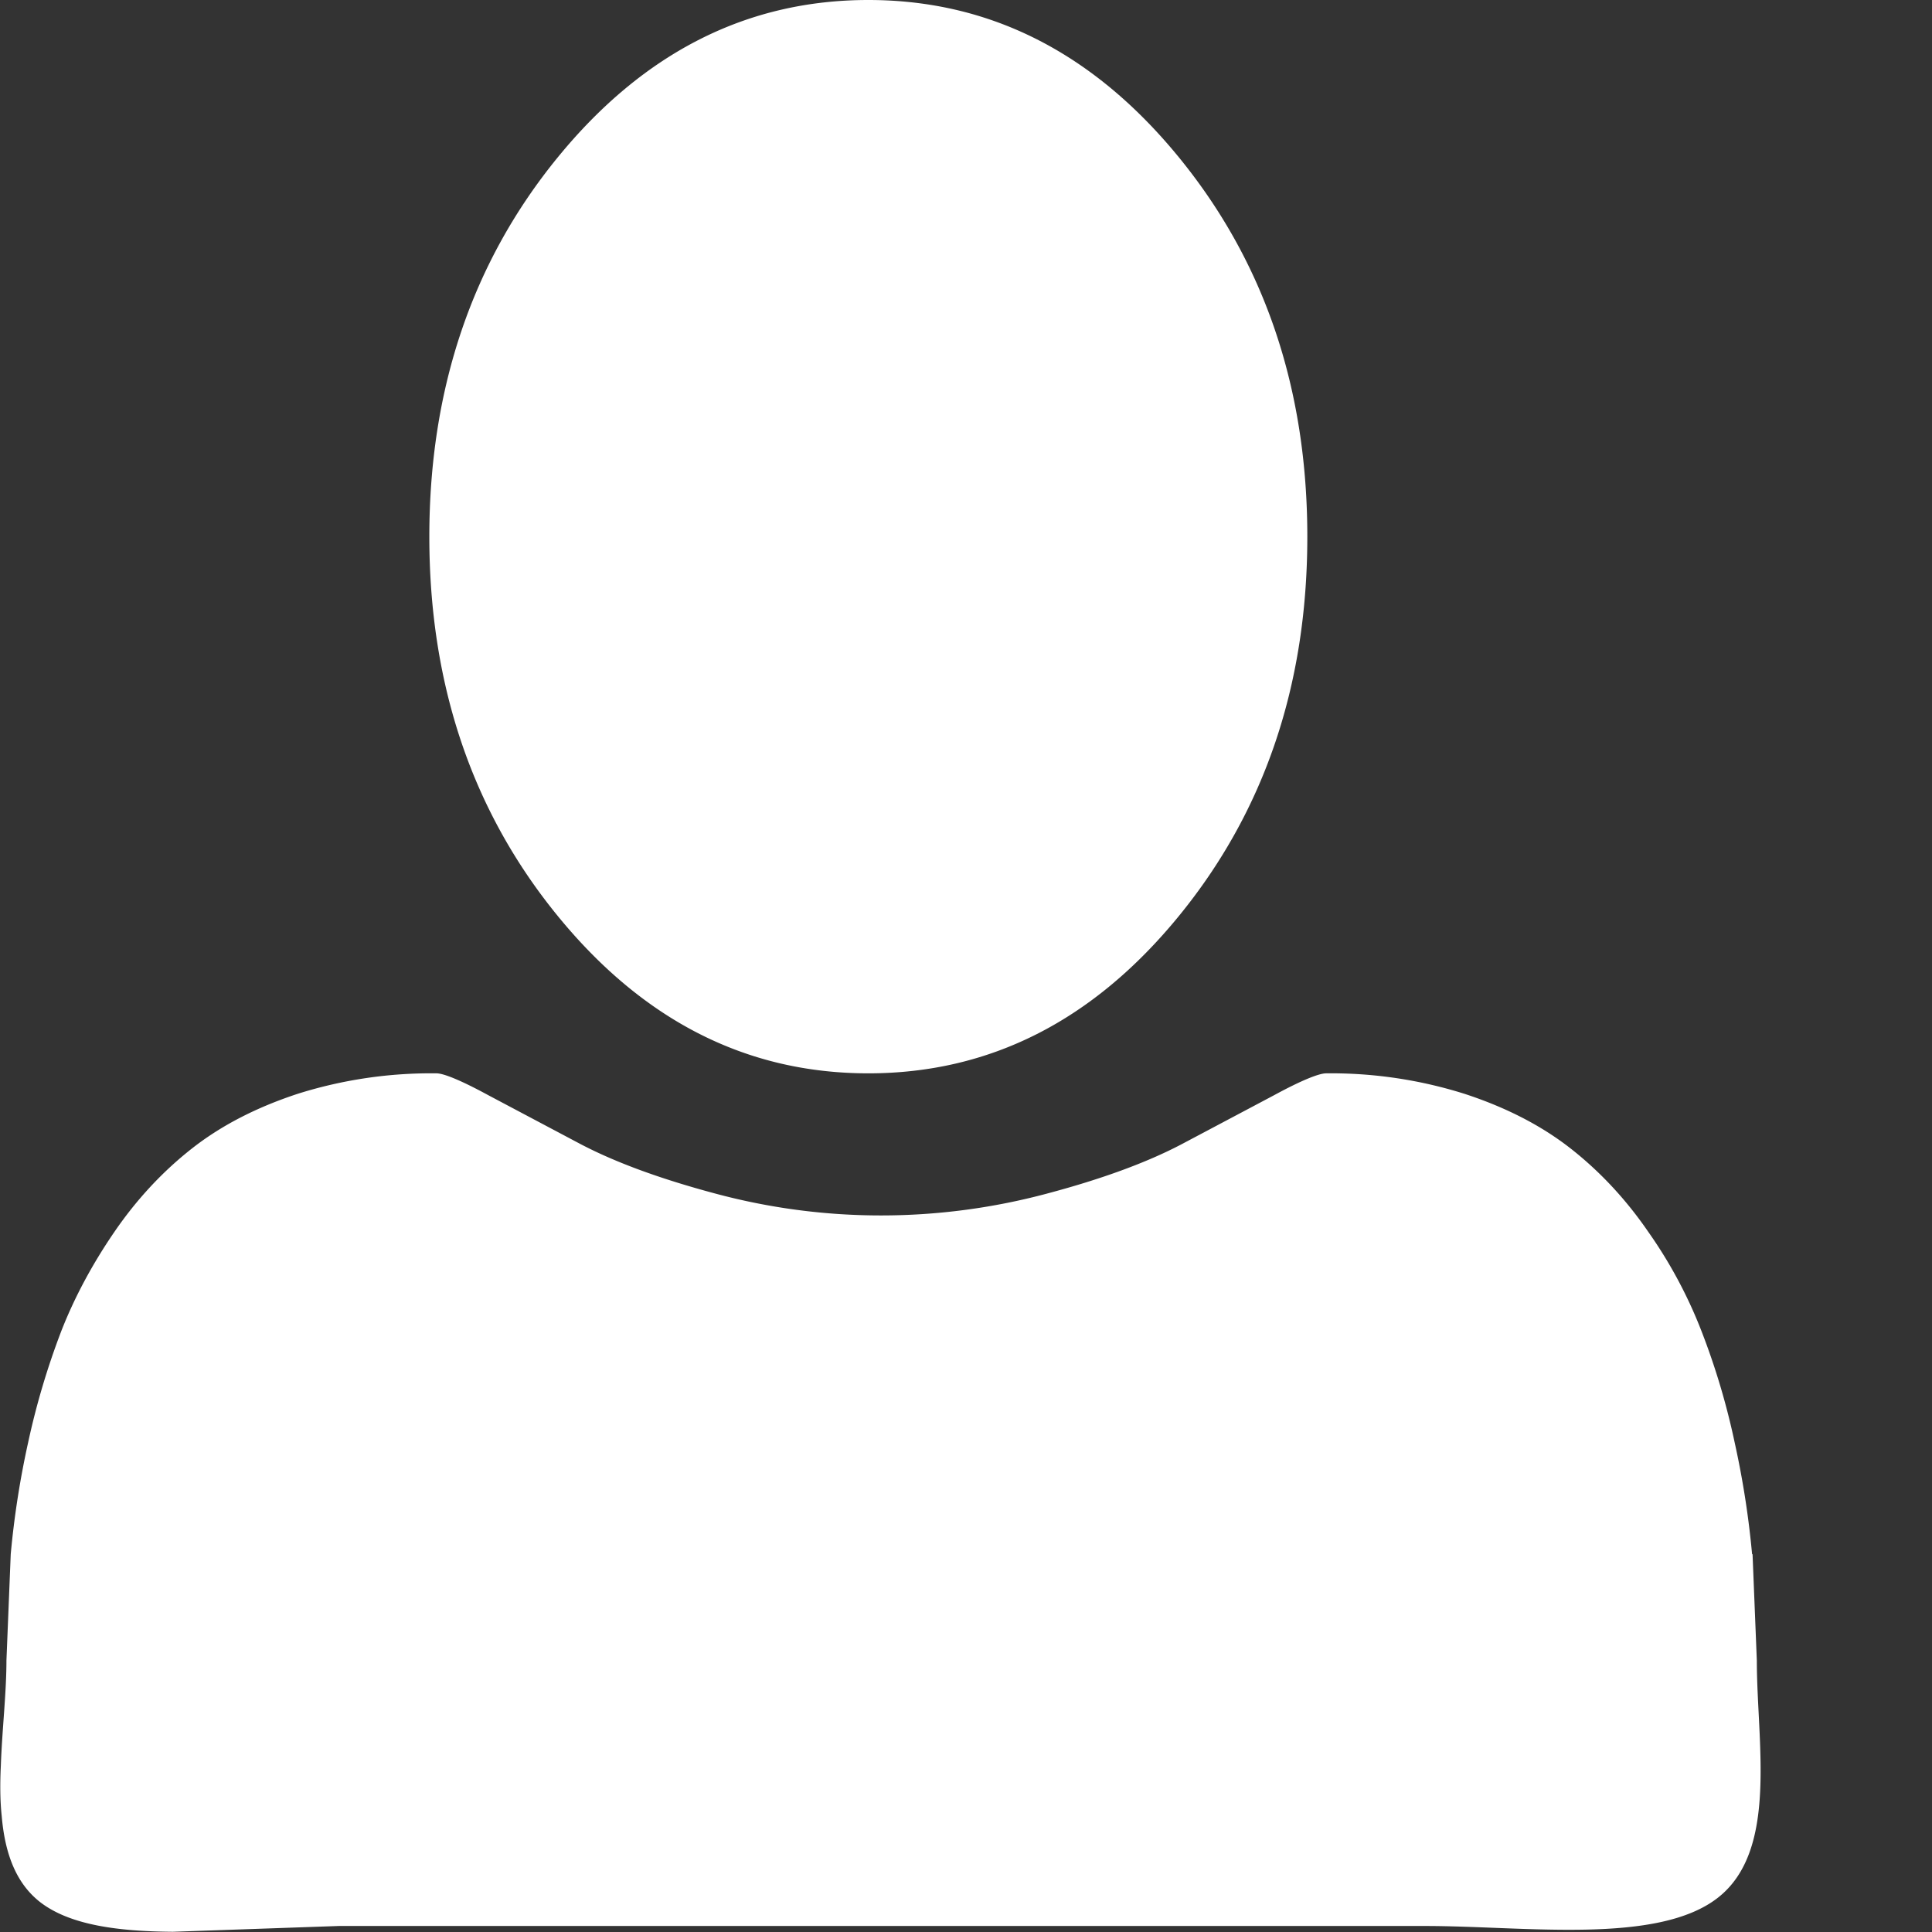 <svg xmlns="http://www.w3.org/2000/svg" width="9" height="9" fill="#fff" xmlns:v="https://vecta.io/nano"><rect width="100%" height="100%" fill="#333333" stroke="none"/><path d="M4.045 5c.565 0 1.047-.244 1.446-.732S6.09 3.191 6.09 2.5s-.2-1.28-.599-1.768S4.609 0 4.045 0 2.998.244 2.599.732 2 1.811 2 2.5s.2 1.28.599 1.768S3.48 5 4.045 5zm4.117 2.241a4.16 4.16 0 0 0-.081-.52 3.35 3.35 0 0 0-.154-.518 2.15 2.15 0 0 0-.249-.465c-.103-.15-.223-.279-.359-.386s-.3-.192-.495-.256A2.07 2.07 0 0 0 6.178 5c-.034 0-.116.033-.243.102l-.432.229c-.16.084-.369.161-.625.229a2.99 2.99 0 0 1-.773.102 2.97 2.97 0 0 1-.773-.102c-.258-.069-.464-.145-.625-.229l-.432-.229C2.148 5.033 2.067 5 2.033 5a2.07 2.07 0 0 0-.645.095c-.195.064-.359.149-.495.256s-.256.236-.359.386-.187.306-.249.465a3.54 3.54 0 0 0-.154.518 4.16 4.16 0 0 0-.081.52l-.02.495c0 .151-.02.321-.026.488C0 8.305 0 8.385.008 8.46c.014.164.061.308.178.4.14.109.367.137.619.139l.773-.027h5.06c.466 0 1.083.089 1.365-.132s.181-.722.181-1.104l-.02-.497z"/></svg>